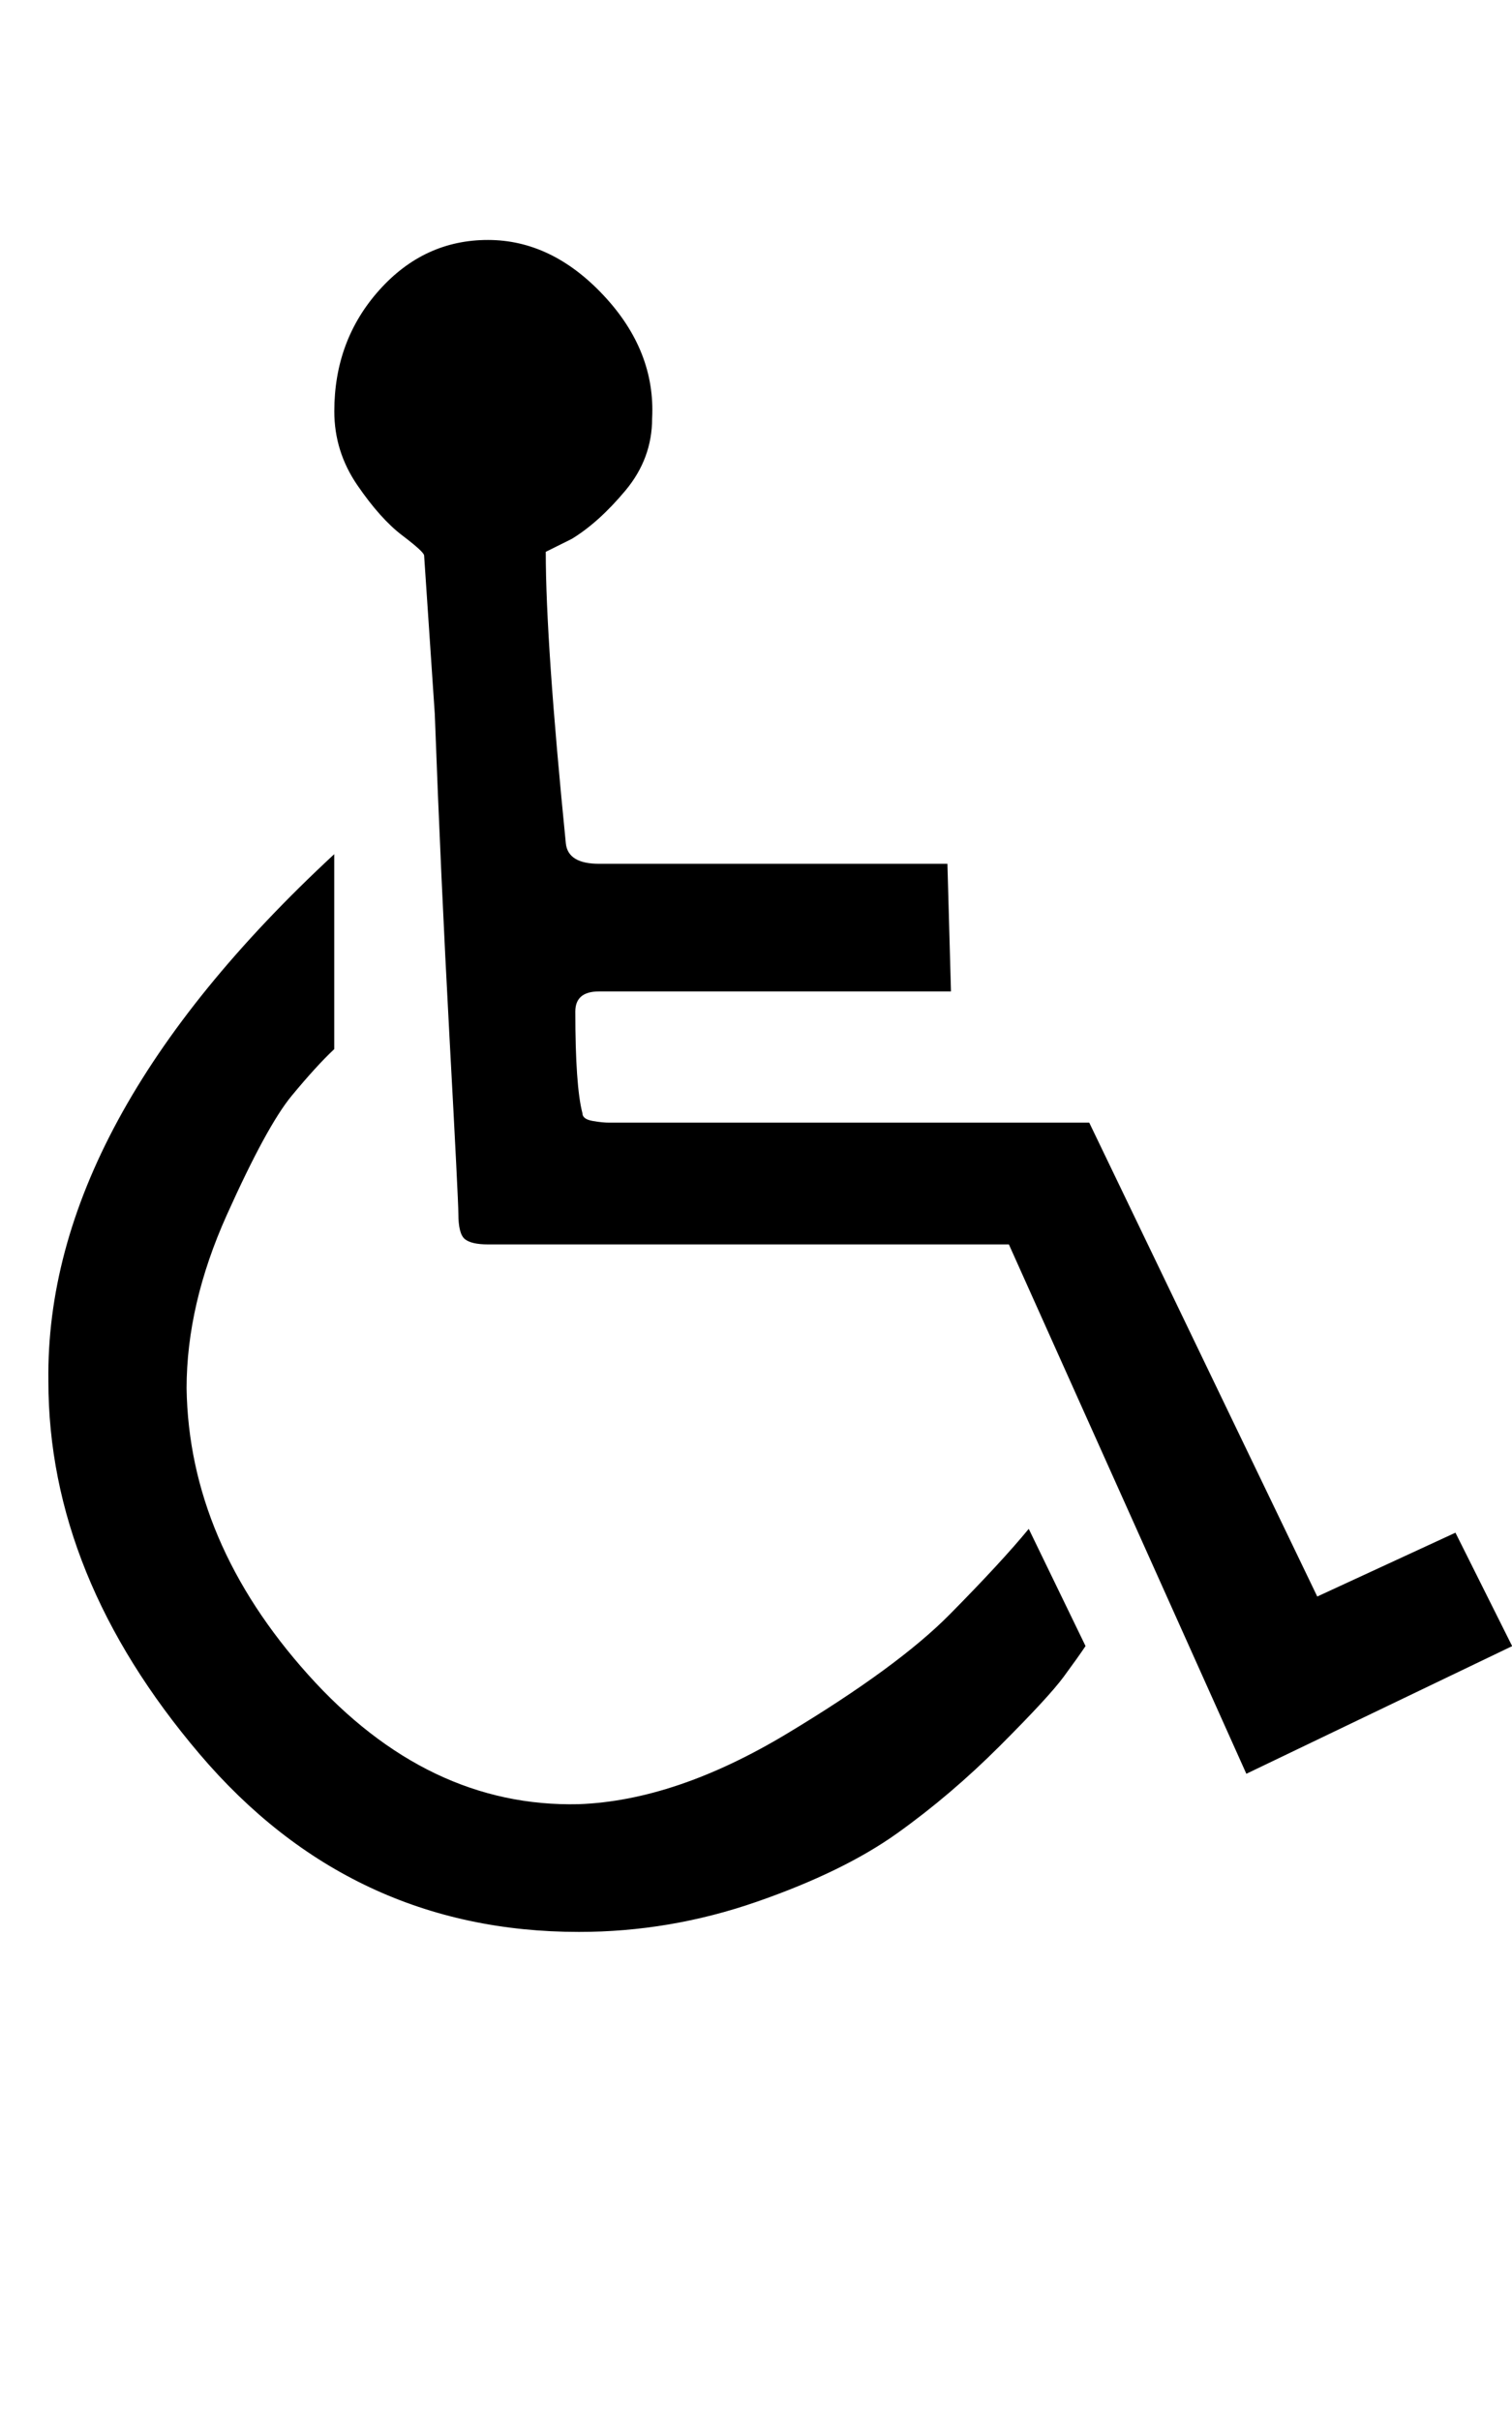 <!-- Generated by IcoMoon.io -->
<svg version="1.1" xmlns="http://www.w3.org/2000/svg" width="20" height="32" viewBox="0 0 20 32">
<title>Accessible</title>
<path d="M7.219 7.297q0 1.203 0.266 3.859 0.031 0.266 0.438 0.266h4.609l0.047 1.688h-4.656q-0.313 0-0.313 0.266 0 0.984 0.094 1.344 0 0.078 0.133 0.102t0.227 0.023h6.344l3.016 6.266 1.828-0.844 0.75 1.5-3.516 1.688-3.141-7h-6.891q-0.219 0-0.305-0.070t-0.086-0.336q0-0.172-0.117-2.328t-0.195-4.281l-0.141-2.094q0-0.047-0.289-0.266t-0.594-0.664-0.305-0.977q0-0.938 0.594-1.602t1.438-0.664 1.531 0.734 0.641 1.625q0 0.531-0.352 0.953t-0.711 0.641zM13.609 20.219l0.75 1.547q-0.094 0.141-0.289 0.406t-0.844 0.914-1.359 1.156-1.859 0.906-2.352 0.398q-3.016 0-5.016-2.352t-2-4.93q-0.047-3.422 3.781-6.969v2.578q-0.234 0.219-0.563 0.617t-0.859 1.578-0.531 2.289q0.031 2.031 1.609 3.789t3.578 1.711q1.281-0.047 2.75-0.93t2.156-1.578 1.047-1.133z"></path>
</svg>
